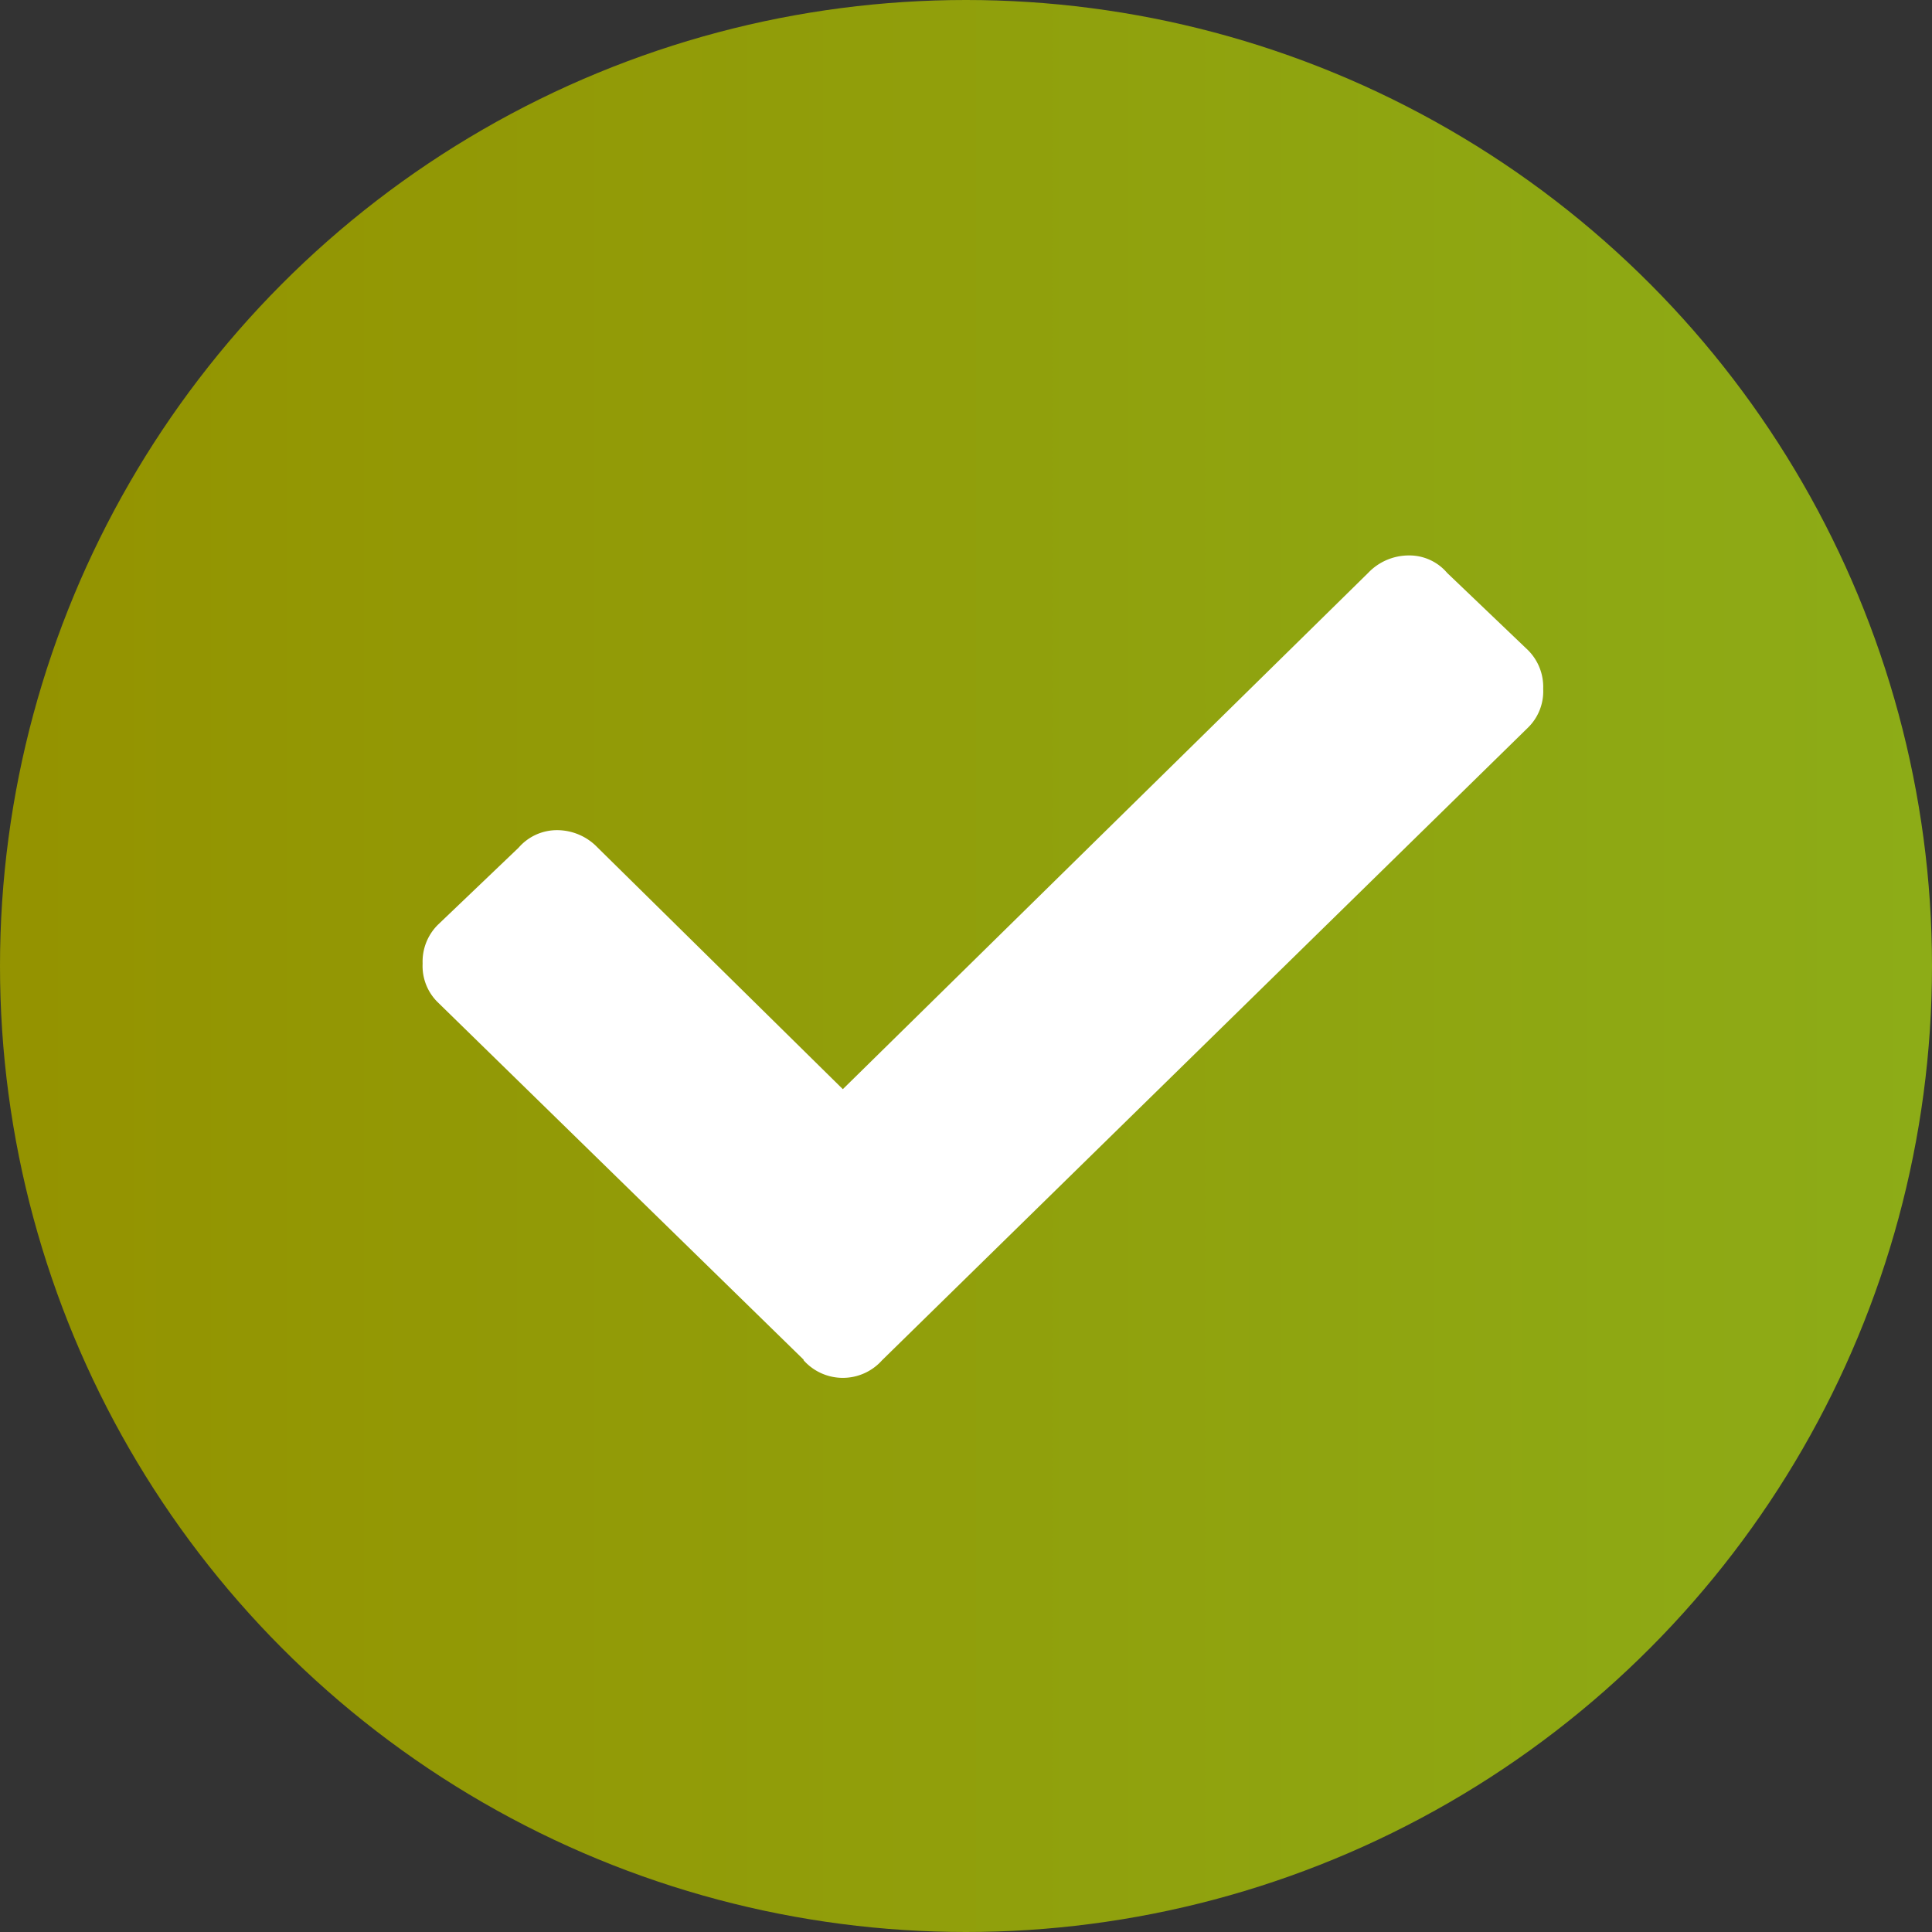<svg id="Layer_1" data-name="Layer 1" xmlns="http://www.w3.org/2000/svg" xmlns:xlink="http://www.w3.org/1999/xlink" width="32" height="32" viewBox="0 0 32 32">
  <rect x="0" y="0" width="32" height="32" fill="#333333" stroke="none"/>
  <defs>
    <style>
      .cls-1 {
        fill: url(#linear-gradient);
      }

      .cls-2 {
        fill: #fff;
        fill-rule: evenodd;
      }
    </style>
    <linearGradient id="linear-gradient" y1="16" x2="32" y2="16" gradientUnits="userSpaceOnUse">
      <stop offset="0.01" stop-color="#949300"/>
      <stop offset="1" stop-color="#8dac17"/>
    </linearGradient>
  </defs>
  <circle class="cls-1" cx="16" cy="16" r="16"/>
  <g id="Symbols">
    <g id="icon-ui-check">
      <path id="Icon_" data-name="Icon/" class="cls-2" d="M237.57,415.67l-6.06-5.92a.84.84,0,0,1-.25-.64.86.86,0,0,1,.25-.64l1.34-1.28a.84.84,0,0,1,.64-.29.93.93,0,0,1,.67.29l4.06,4,8.7-8.55a.93.93,0,0,1,.67-.29.82.82,0,0,1,.64.29l1.34,1.28a.86.86,0,0,1,.25.64.84.84,0,0,1-.25.64l-10.7,10.48a.87.87,0,0,1-1.3,0Z" transform="translate(-224.26 -393.15)"/>
    </g>
  </g>
</svg>

